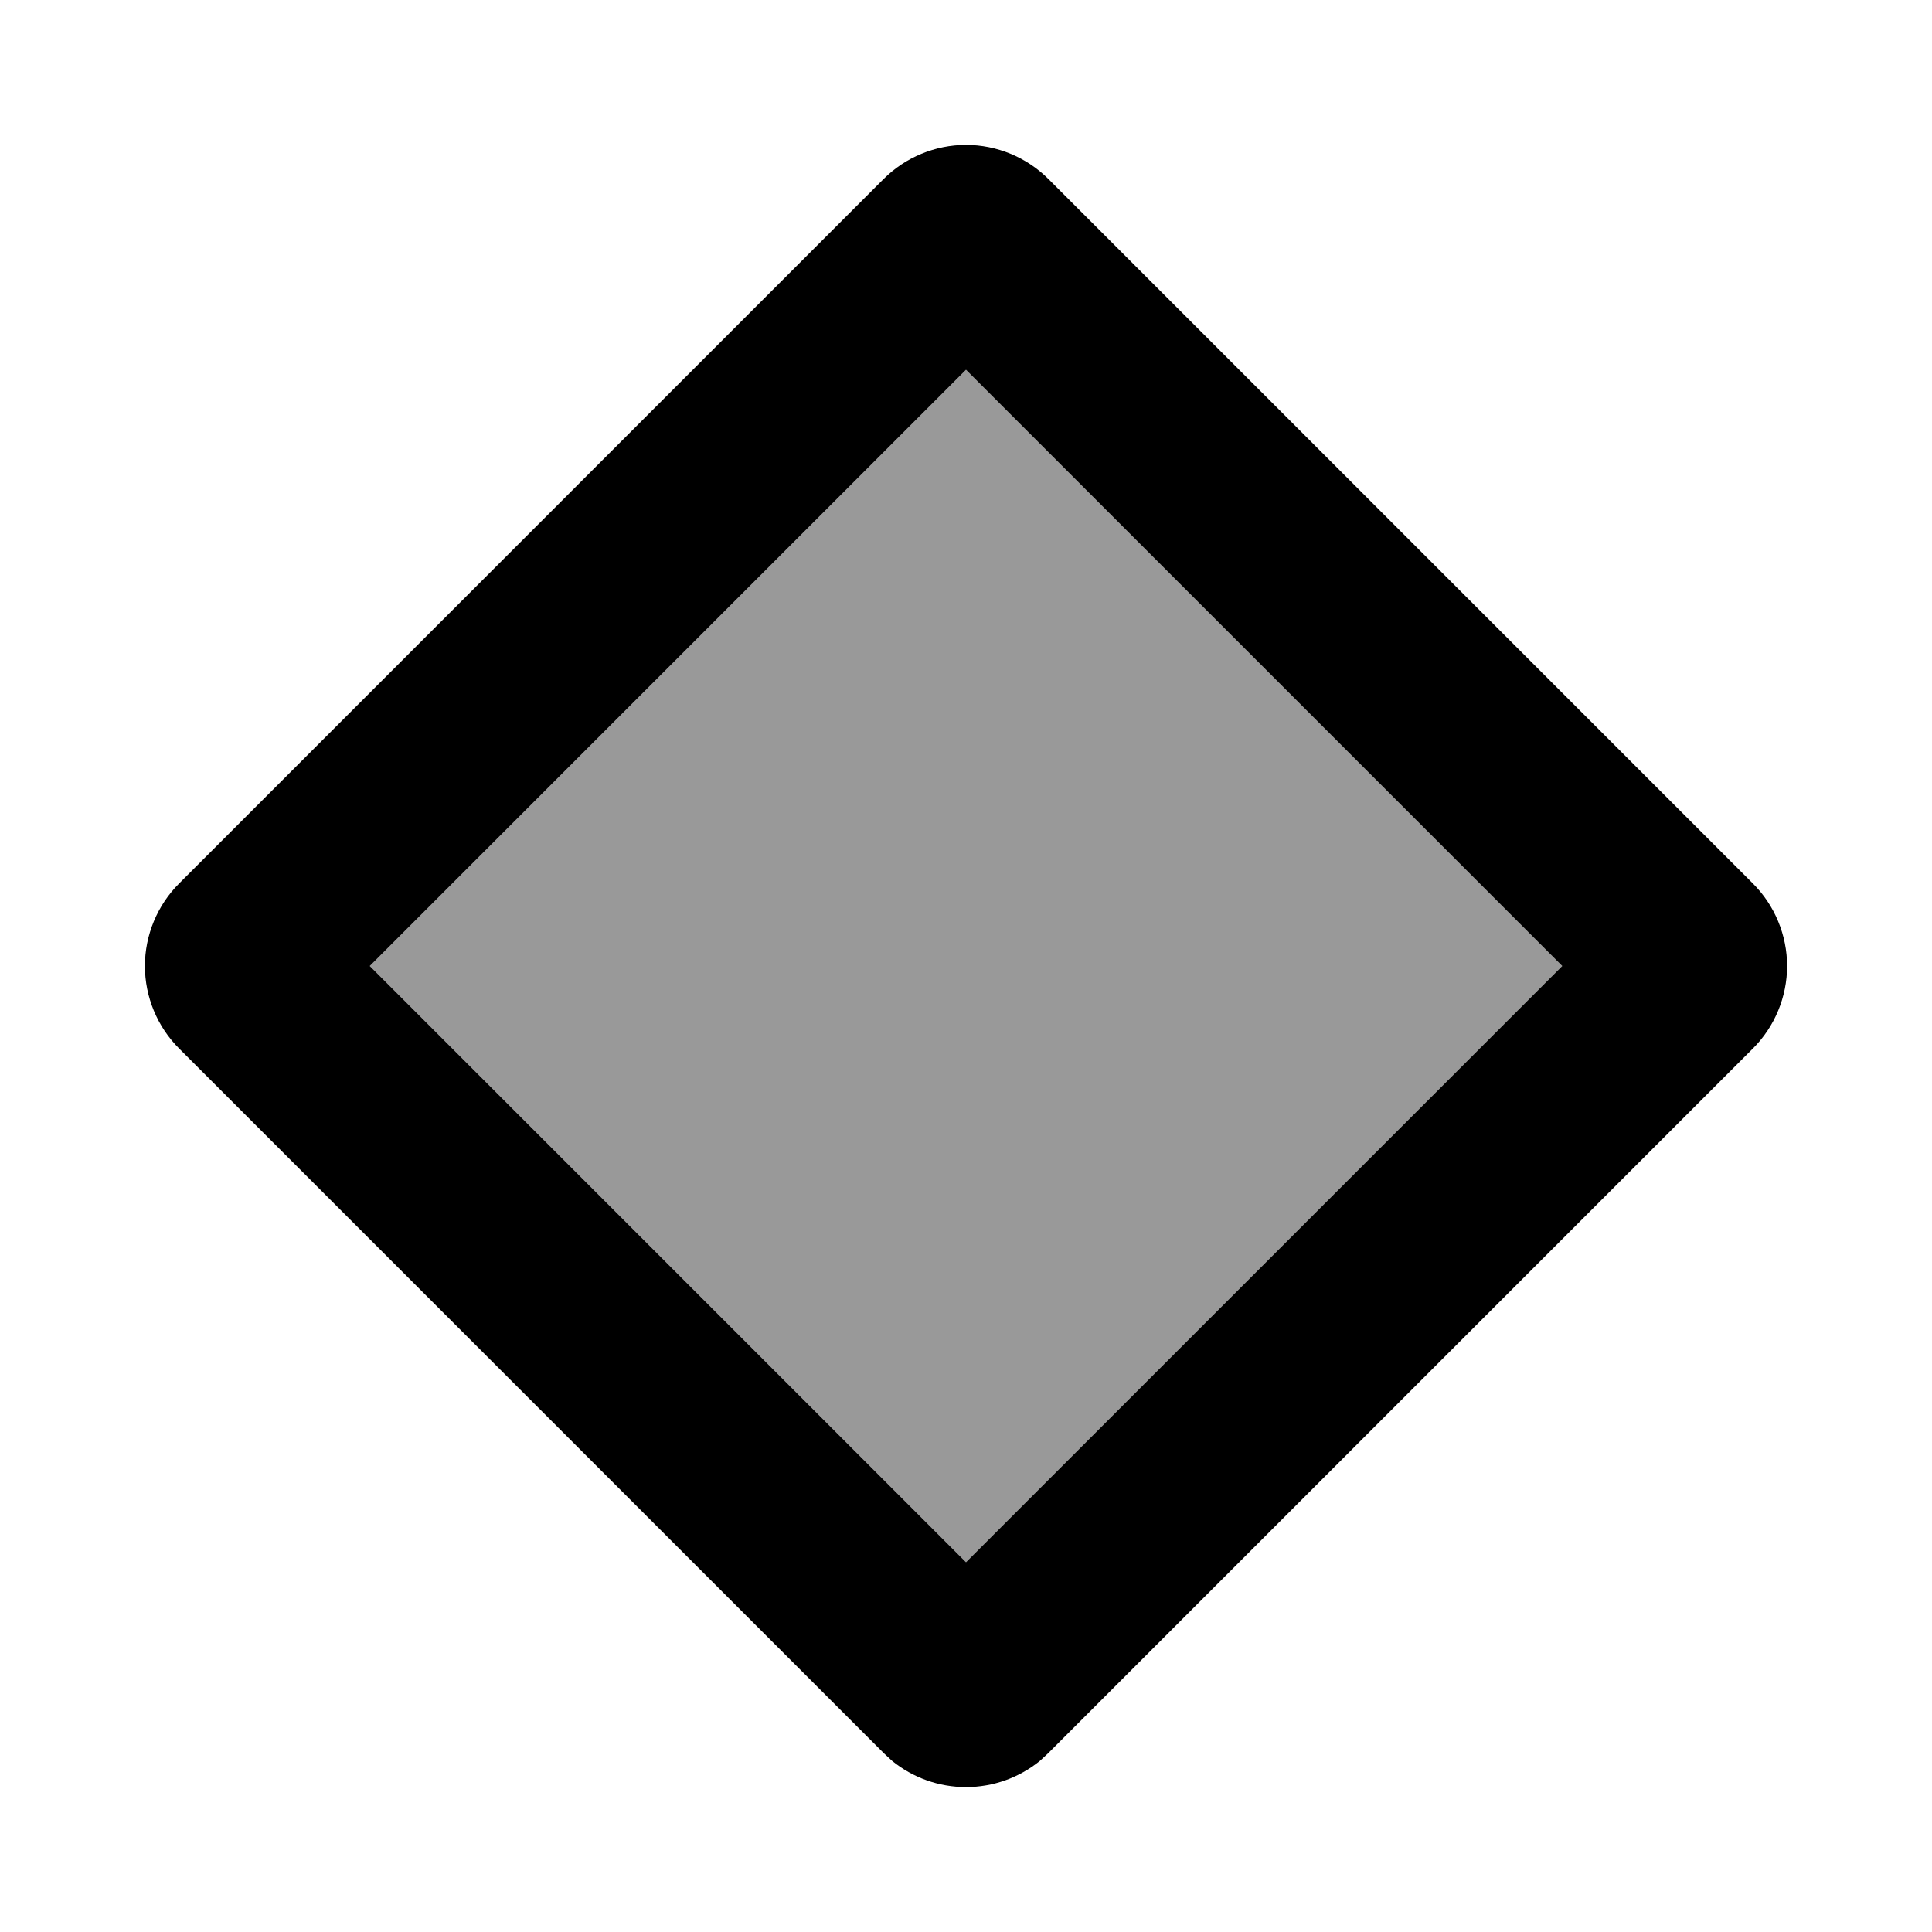 <svg xmlns="http://www.w3.org/2000/svg" viewBox="0 0 640 640"><!--! Font Awesome Pro 7.1.0 by @fontawesome - https://fontawesome.com License - https://fontawesome.com/license (Commercial License) Copyright 2025 Fonticons, Inc. --><path opacity=".4" fill="currentColor" d="M122.5 320C188.3 385.8 254.2 451.7 320 517.5L517.5 320C451.7 254.2 385.8 188.3 320 122.5L122.5 320z"/><path fill="currentColor" d="M320 48C330.2 48 340.1 52.1 347.3 59.3L580.7 292.7C587.9 299.9 592 309.8 592 320C592 330.2 587.9 340.1 580.7 347.3L347.3 580.7L344.5 583.3C337.6 588.9 329 592 320 592C311 592 302.4 588.9 295.5 583.3L292.7 580.7L59.3 347.3C52.1 340.1 48 330.2 48 320C48 309.8 52.1 299.9 59.3 292.7L292.7 59.3C299.9 52.1 309.8 48 320 48zM122.5 320L320 517.5L517.5 320L320 122.5L122.5 320z"/></svg>